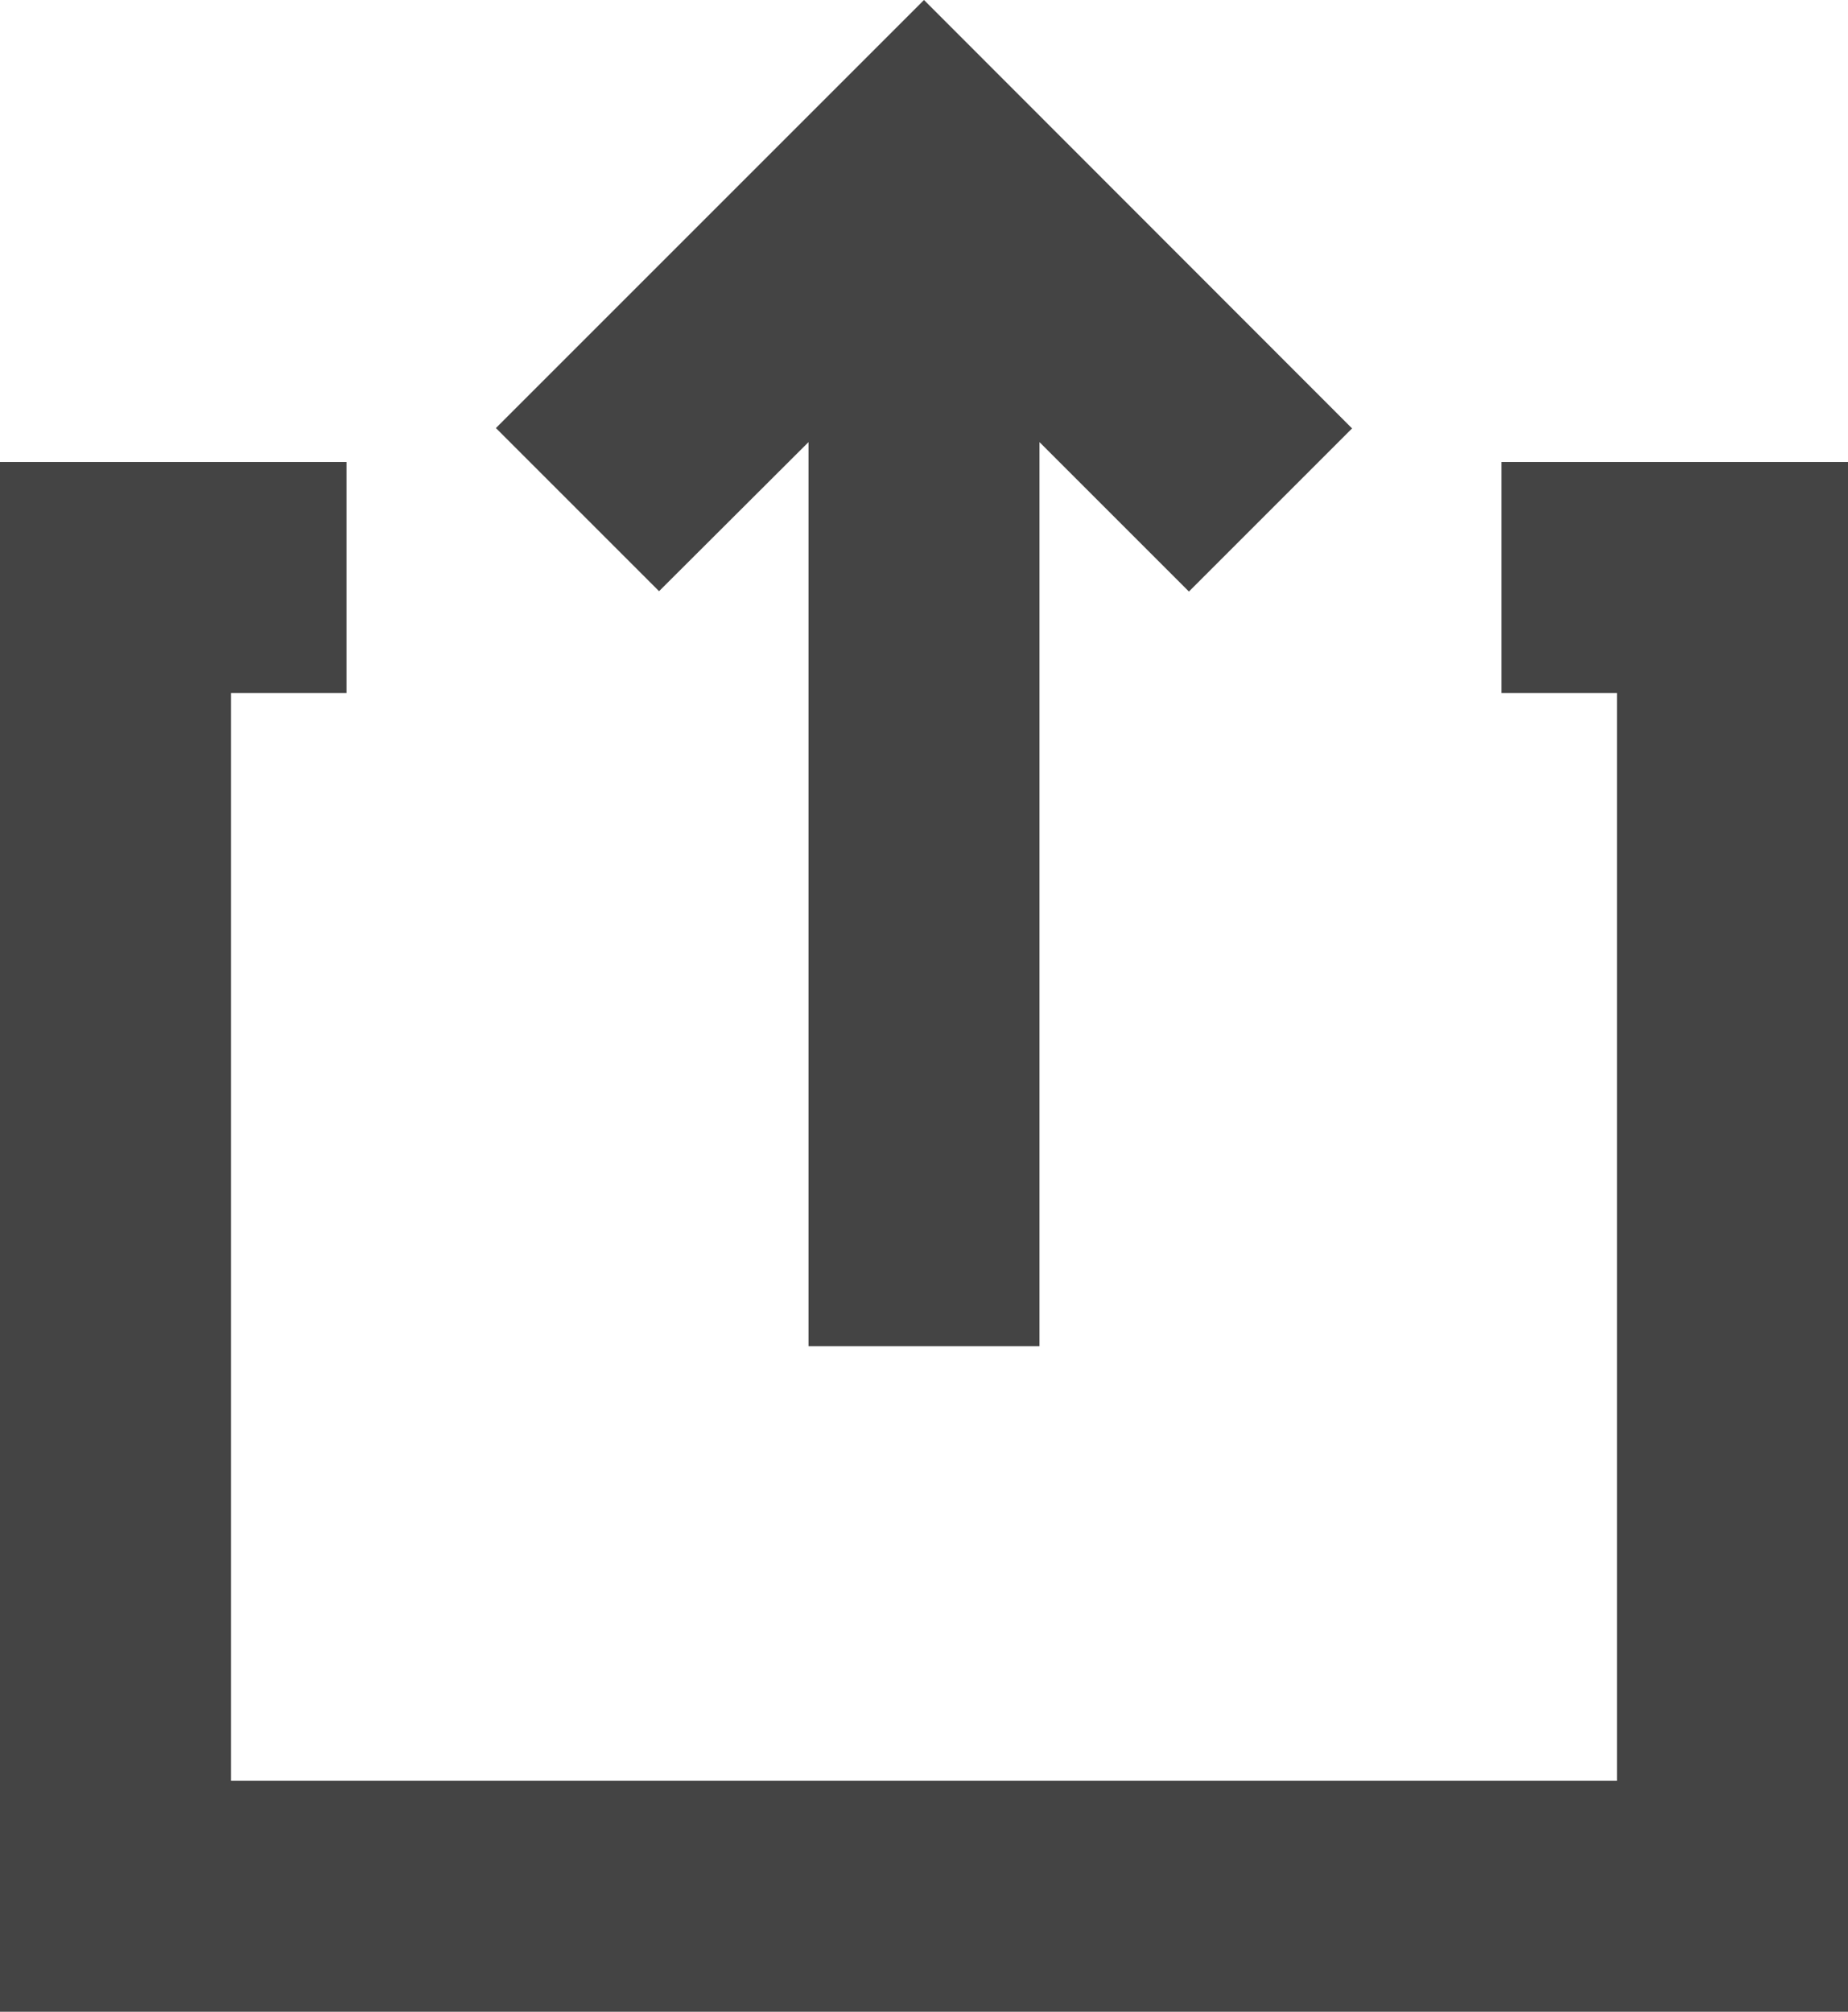 <?xml version="1.0" encoding="utf-8"?>
<!-- Generator: Adobe Illustrator 22.1.0, SVG Export Plug-In . SVG Version: 6.00 Build 0)  -->
<svg version="1.1" id="Capa_1" xmlns="http://www.w3.org/2000/svg" xmlns:xlink="http://www.w3.org/1999/xlink" x="0px" y="0px"
	 viewBox="0 0 512 557.4" style="enable-background:new 0 0 512 557.4;" xml:space="preserve">
<style type="text/css">
	.st0{fill:#444444;}
</style>
<path class="st0" d="M416,128v64h32v301.4H64V192h32v-64H0v429.4h512V128L416,128z"/>
<path class="st0" d="M224,122.5V373h64V122.5l41.4,41.4l45.2-45.2L256,0L137.4,118.6l45.2,45.2L224,122.5z"/>
</svg>
